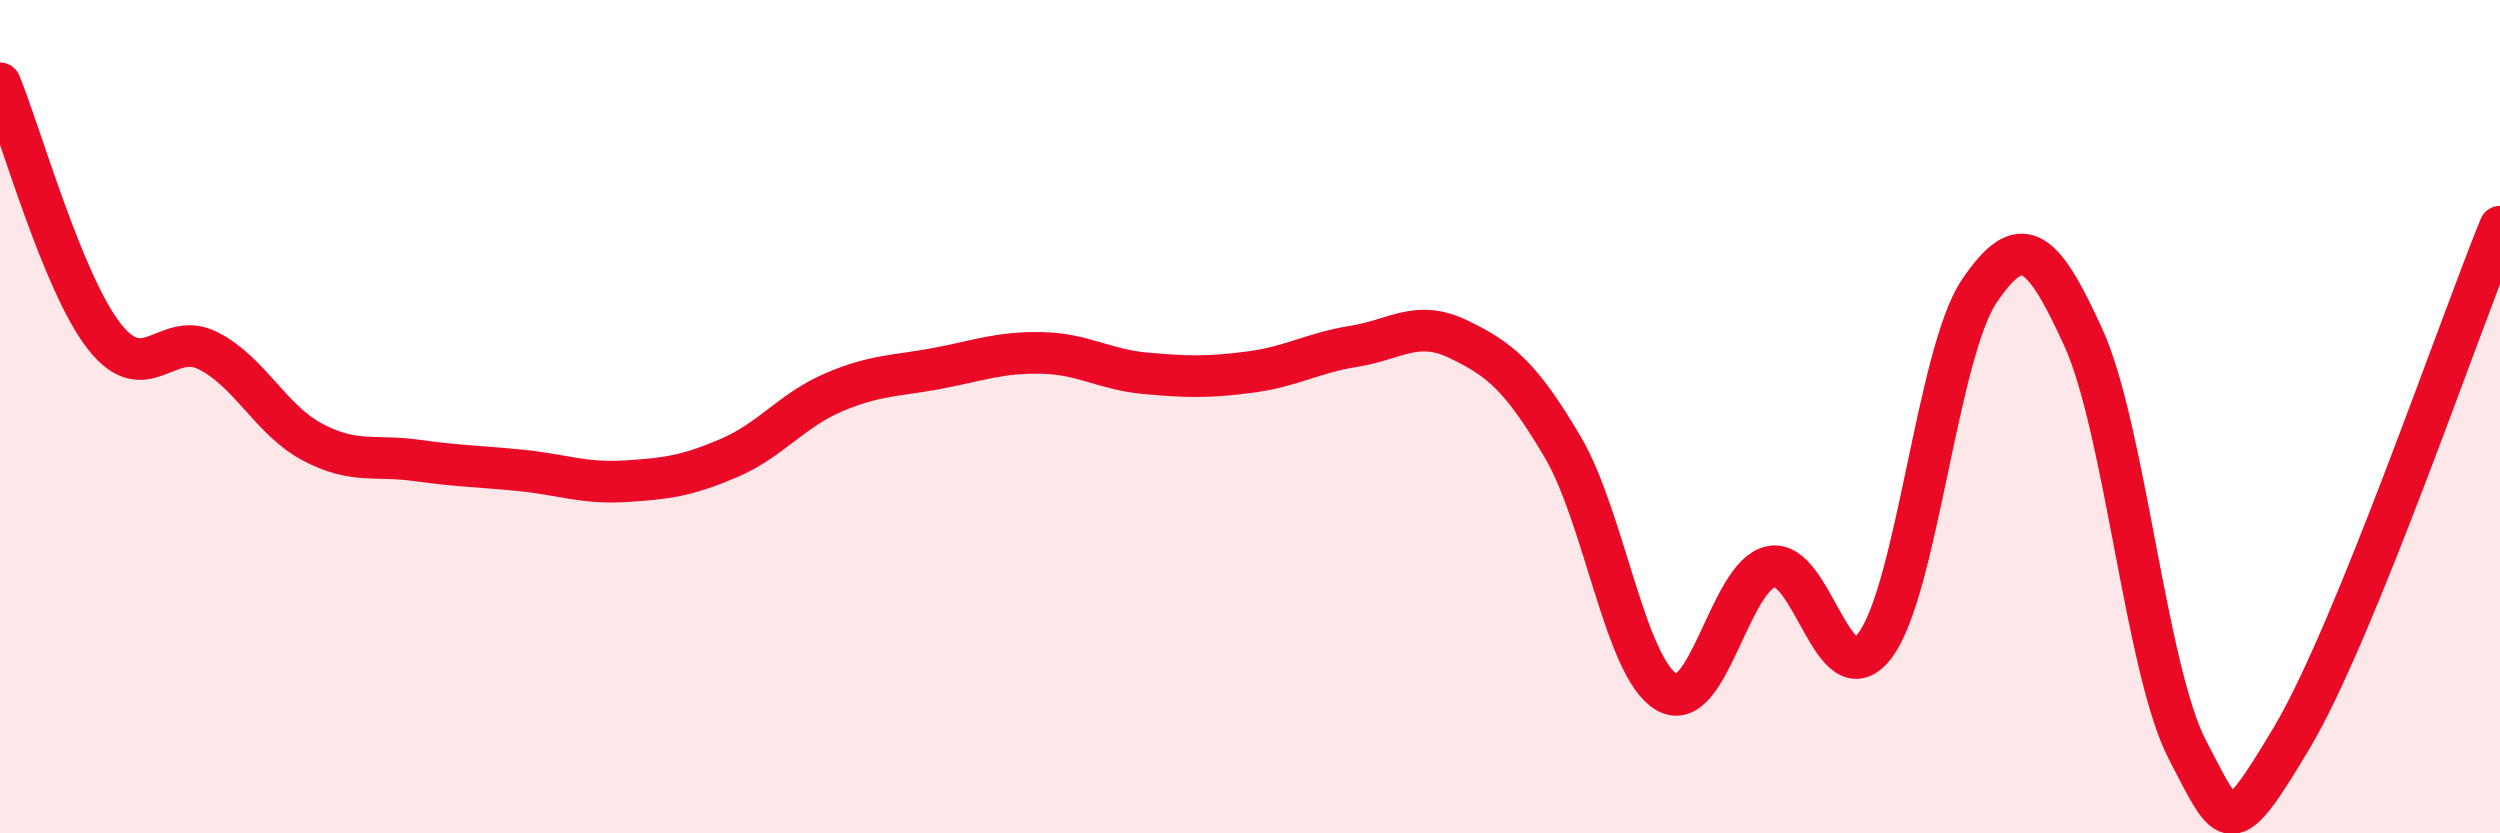 
    <svg width="60" height="20" viewBox="0 0 60 20" xmlns="http://www.w3.org/2000/svg">
      <path
        d="M 0,2 C 0.5,3.21 1.5,6.79 2.5,8.07 C 3.5,9.35 4,7.91 5,8.42 C 6,8.93 6.5,10.08 7.5,10.61 C 8.5,11.14 9,10.91 10,11.05 C 11,11.19 11.5,11.19 12.5,11.29 C 13.5,11.39 14,11.61 15,11.55 C 16,11.49 16.5,11.42 17.5,10.99 C 18.5,10.56 19,9.85 20,9.42 C 21,8.99 21.5,9.03 22.5,8.84 C 23.5,8.65 24,8.45 25,8.47 C 26,8.49 26.5,8.87 27.5,8.96 C 28.5,9.05 29,9.06 30,8.93 C 31,8.8 31.5,8.47 32.5,8.31 C 33.5,8.15 34,7.66 35,8.14 C 36,8.62 36.5,9.03 37.5,10.72 C 38.5,12.41 39,16.03 40,16.61 C 41,17.19 41.5,13.82 42.5,13.6 C 43.5,13.38 44,16.81 45,15.49 C 46,14.17 46.5,8.47 47.5,6.99 C 48.5,5.51 49,5.9 50,8.1 C 51,10.3 51.5,16.08 52.5,18 C 53.5,19.92 53.5,20.22 55,17.71 C 56.5,15.2 59,7.89 60,5.44L60 20L0 20Z"
        fill="#EB0A25"
        opacity="0.1"
        stroke-linecap="round"
        stroke-linejoin="round"
      />
      <path
        d="M 0,2 C 0.5,3.21 1.5,6.79 2.5,8.07 C 3.5,9.35 4,7.91 5,8.42 C 6,8.93 6.5,10.08 7.5,10.61 C 8.5,11.14 9,10.91 10,11.05 C 11,11.19 11.5,11.19 12.5,11.29 C 13.5,11.39 14,11.61 15,11.55 C 16,11.49 16.5,11.42 17.5,10.99 C 18.5,10.56 19,9.85 20,9.42 C 21,8.99 21.5,9.03 22.5,8.84 C 23.5,8.65 24,8.45 25,8.47 C 26,8.49 26.5,8.87 27.5,8.96 C 28.5,9.05 29,9.06 30,8.93 C 31,8.8 31.5,8.47 32.5,8.31 C 33.5,8.15 34,7.66 35,8.14 C 36,8.62 36.5,9.03 37.5,10.72 C 38.5,12.41 39,16.03 40,16.61 C 41,17.19 41.5,13.82 42.5,13.6 C 43.5,13.38 44,16.81 45,15.49 C 46,14.17 46.5,8.47 47.5,6.99 C 48.5,5.51 49,5.9 50,8.1 C 51,10.3 51.5,16.08 52.5,18 C 53.5,19.92 53.5,20.22 55,17.71 C 56.5,15.2 59,7.89 60,5.44"
        stroke="#EB0A25"
        stroke-width="1"
        fill="none"
        stroke-linecap="round"
        stroke-linejoin="round"
      />
    </svg>
  